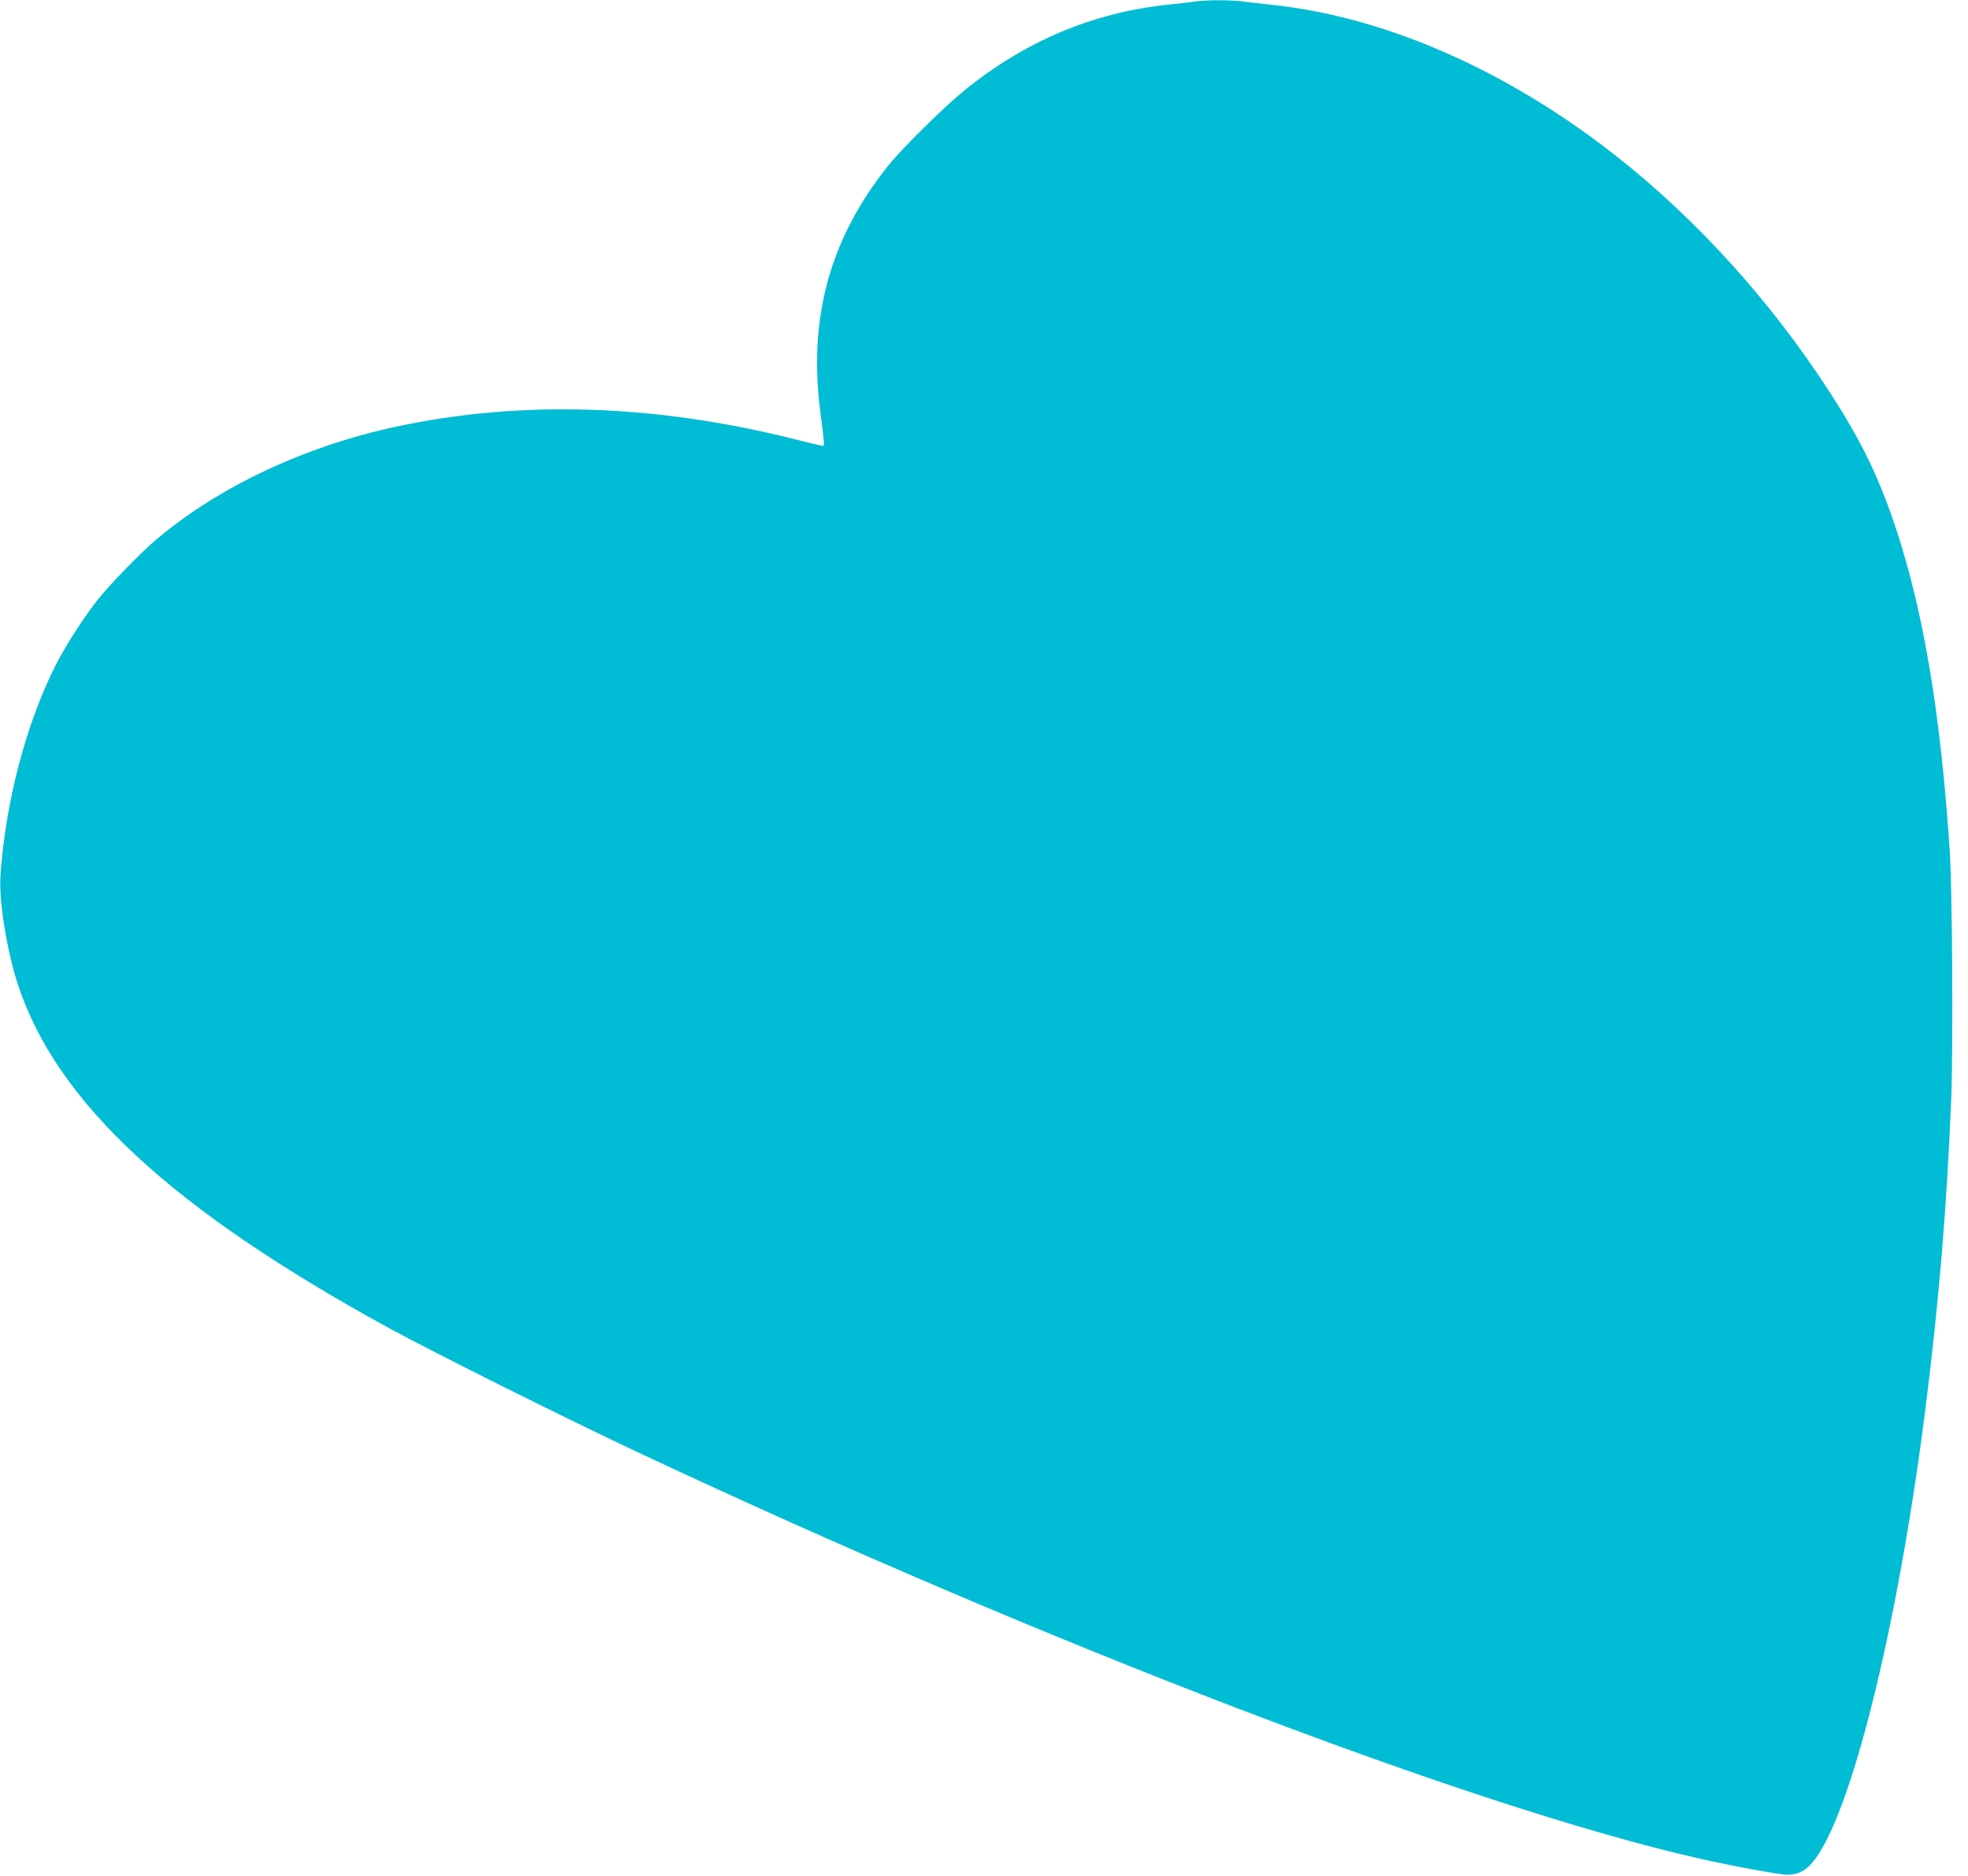 <?xml version="1.0" standalone="no"?>
<!DOCTYPE svg PUBLIC "-//W3C//DTD SVG 20010904//EN"
 "http://www.w3.org/TR/2001/REC-SVG-20010904/DTD/svg10.dtd">
<svg version="1.0" xmlns="http://www.w3.org/2000/svg"
 width="1280pt" height="1220pt" viewBox="0 0 1280 1220"
 preserveAspectRatio="xMidYMid meet">
<g transform="translate(0,1220) scale(0.1,-0.1)"
fill="#00bcd4" stroke="none">
<path d="M7770 12190 c-30 -5 -107 -13 -170 -20 -491 -51 -934 -238 -1330
-560 -133 -109 -398 -370 -488 -481 -385 -479 -528 -997 -445 -1619 25 -193
26 -210 15 -210 -6 0 -91 20 -189 45 -907 227 -1781 254 -2592 79 -591 -128
-1144 -388 -1550 -729 -113 -96 -310 -299 -393 -405 -92 -119 -199 -286 -263
-410 -194 -381 -330 -896 -362 -1376 -11 -164 42 -489 114 -709 254 -768 1003
-1461 2412 -2232 289 -158 1189 -607 1649 -822 2632 -1234 5383 -2287 6859
-2625 213 -49 539 -109 588 -109 66 1 109 21 156 72 248 275 561 1521 743
2966 87 689 139 1314 167 2012 13 338 7 1356 -10 1613 -60 893 -168 1538 -347
2085 -125 378 -252 629 -517 1020 -387 571 -877 1090 -1401 1484 -689 518
-1445 838 -2156 911 -58 6 -135 15 -172 20 -77 11 -238 11 -318 0z"/>
</g>
</svg>
